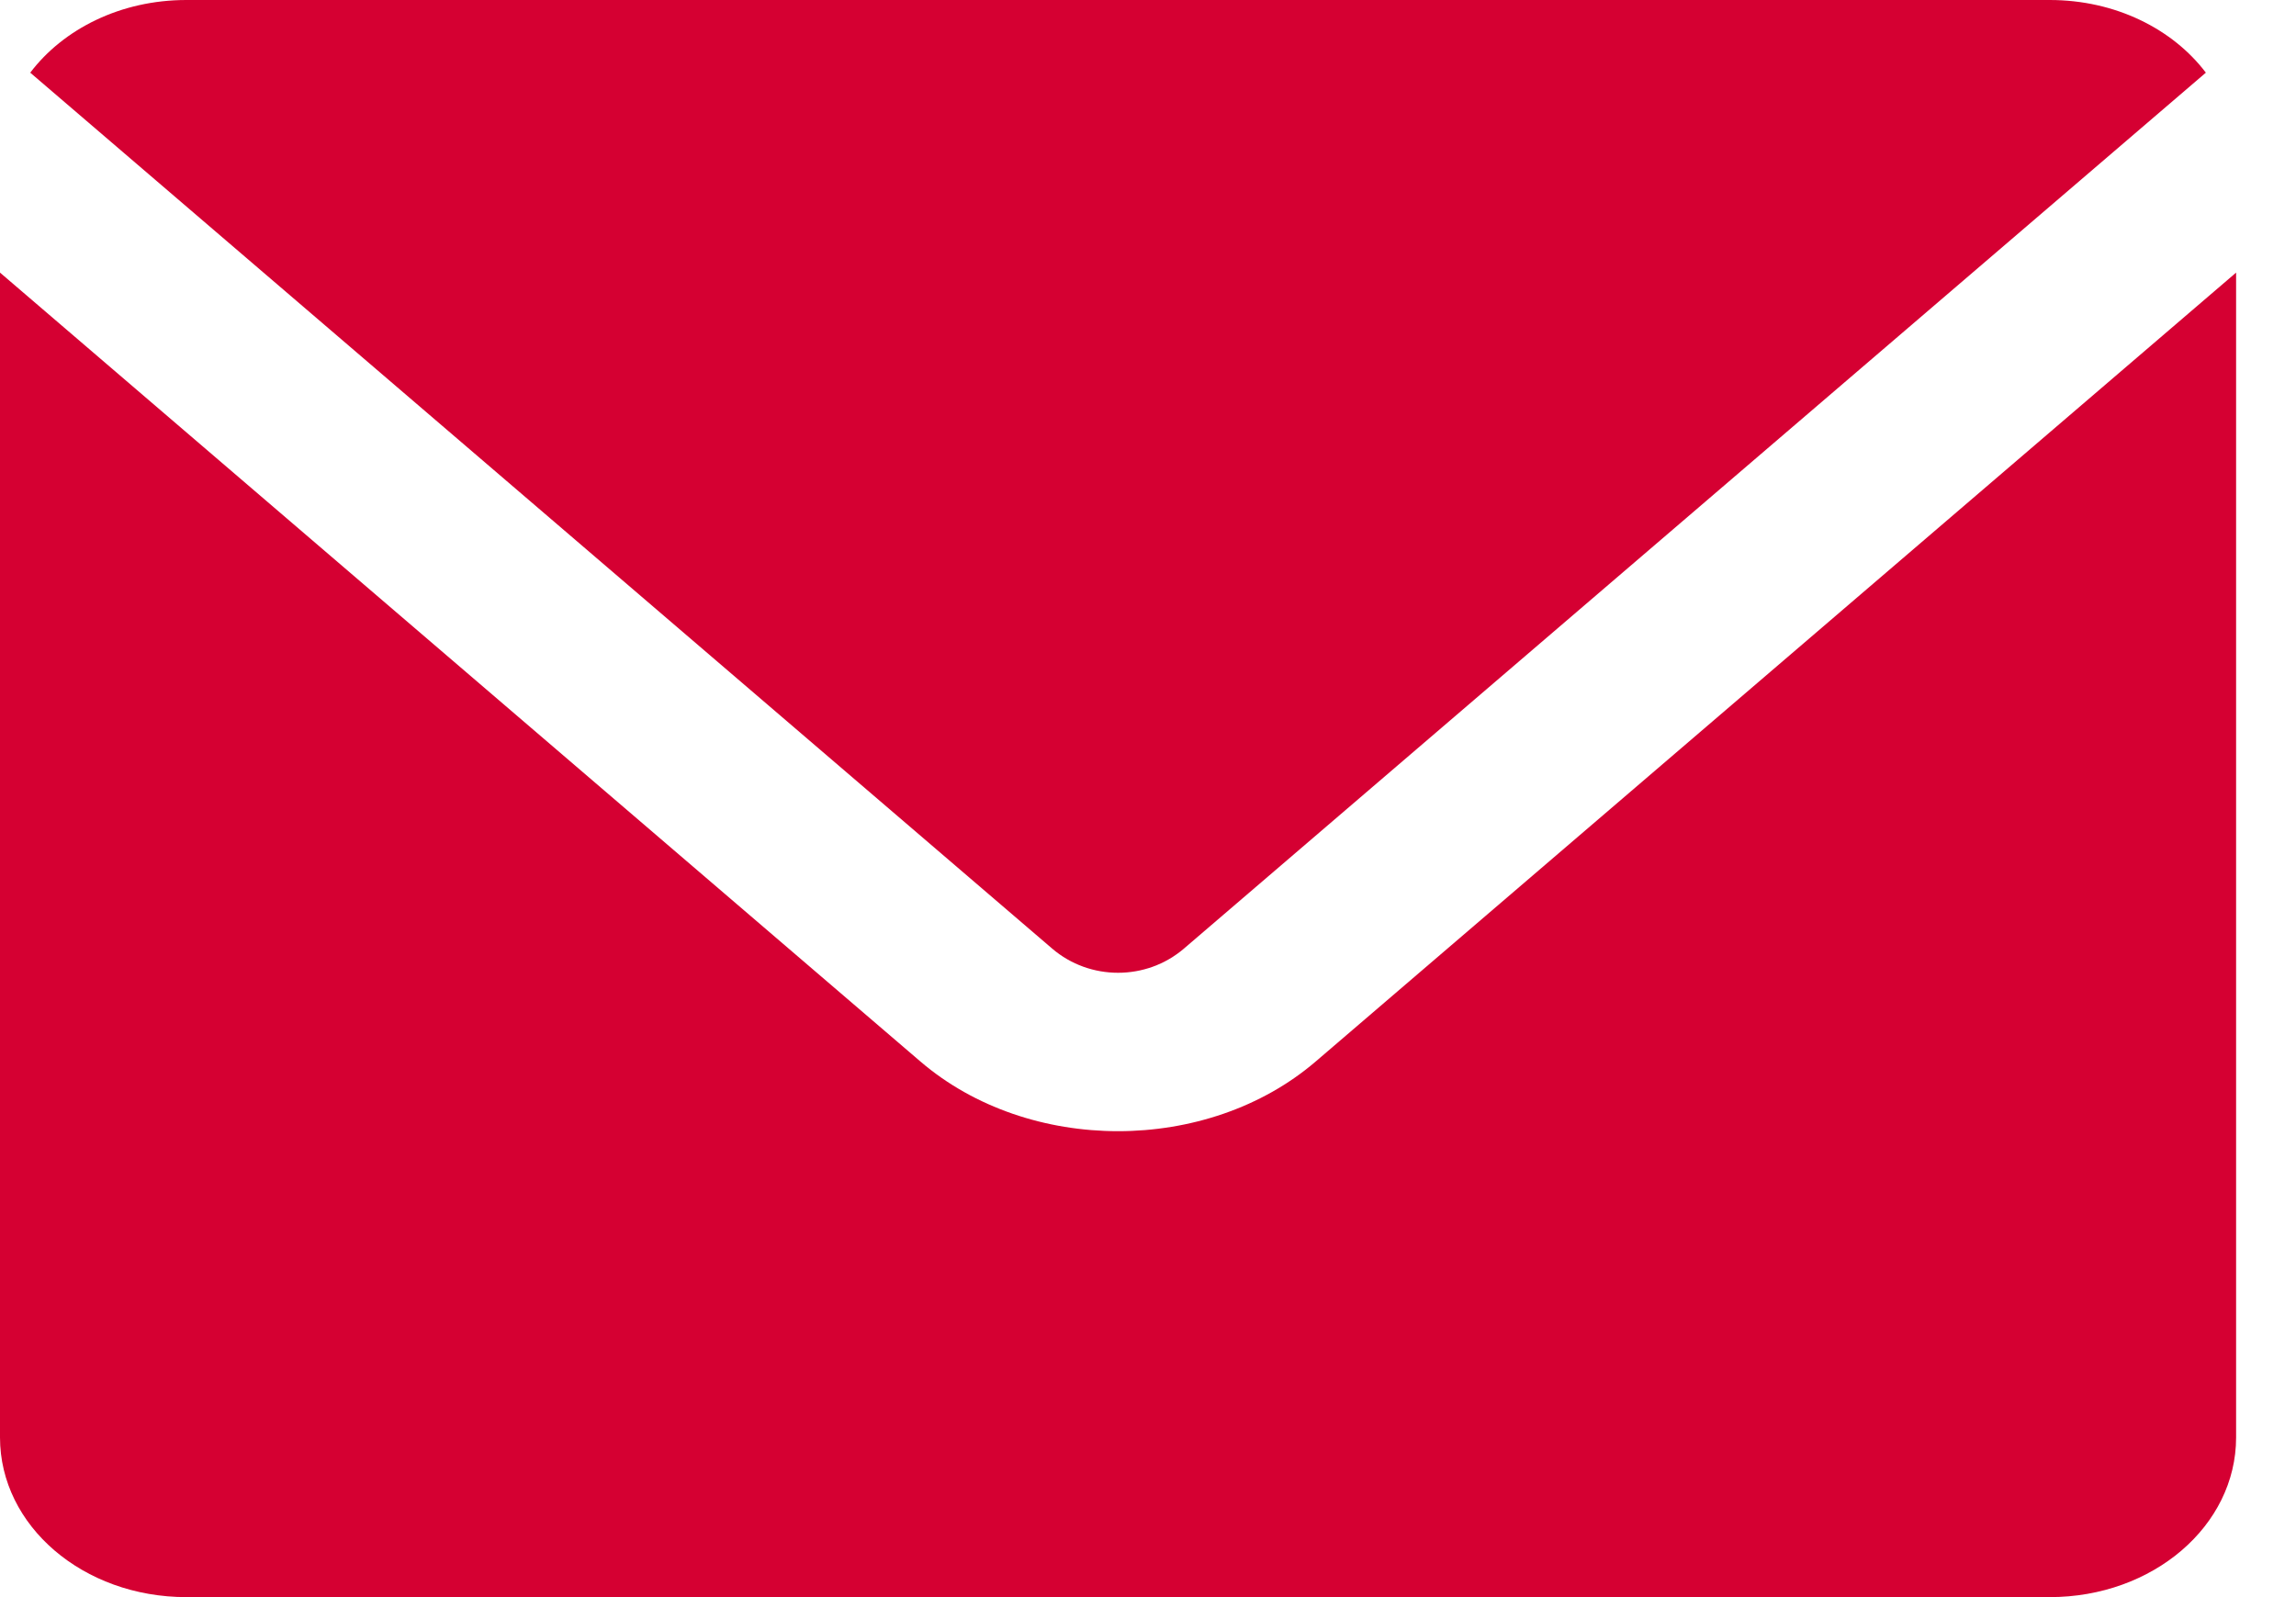 <svg width="23" height="16" viewBox="0 0 23 16" fill="none" xmlns="http://www.w3.org/2000/svg">
<path d="M1.867 0C1.209 0 0.635 0.29 0.303 0.728L10.54 9.503C10.917 9.826 11.483 9.826 11.86 9.503L22.097 0.728C21.765 0.29 21.191 0 20.533 0H1.867ZM0 2.731V14.4C0 15.286 0.833 16 1.867 16H20.533C21.567 16 22.4 15.286 22.4 14.4V2.731L13.18 10.634C12.094 11.565 10.306 11.565 9.22 10.634L0 2.731Z" fill="#D50032"/>
</svg>

